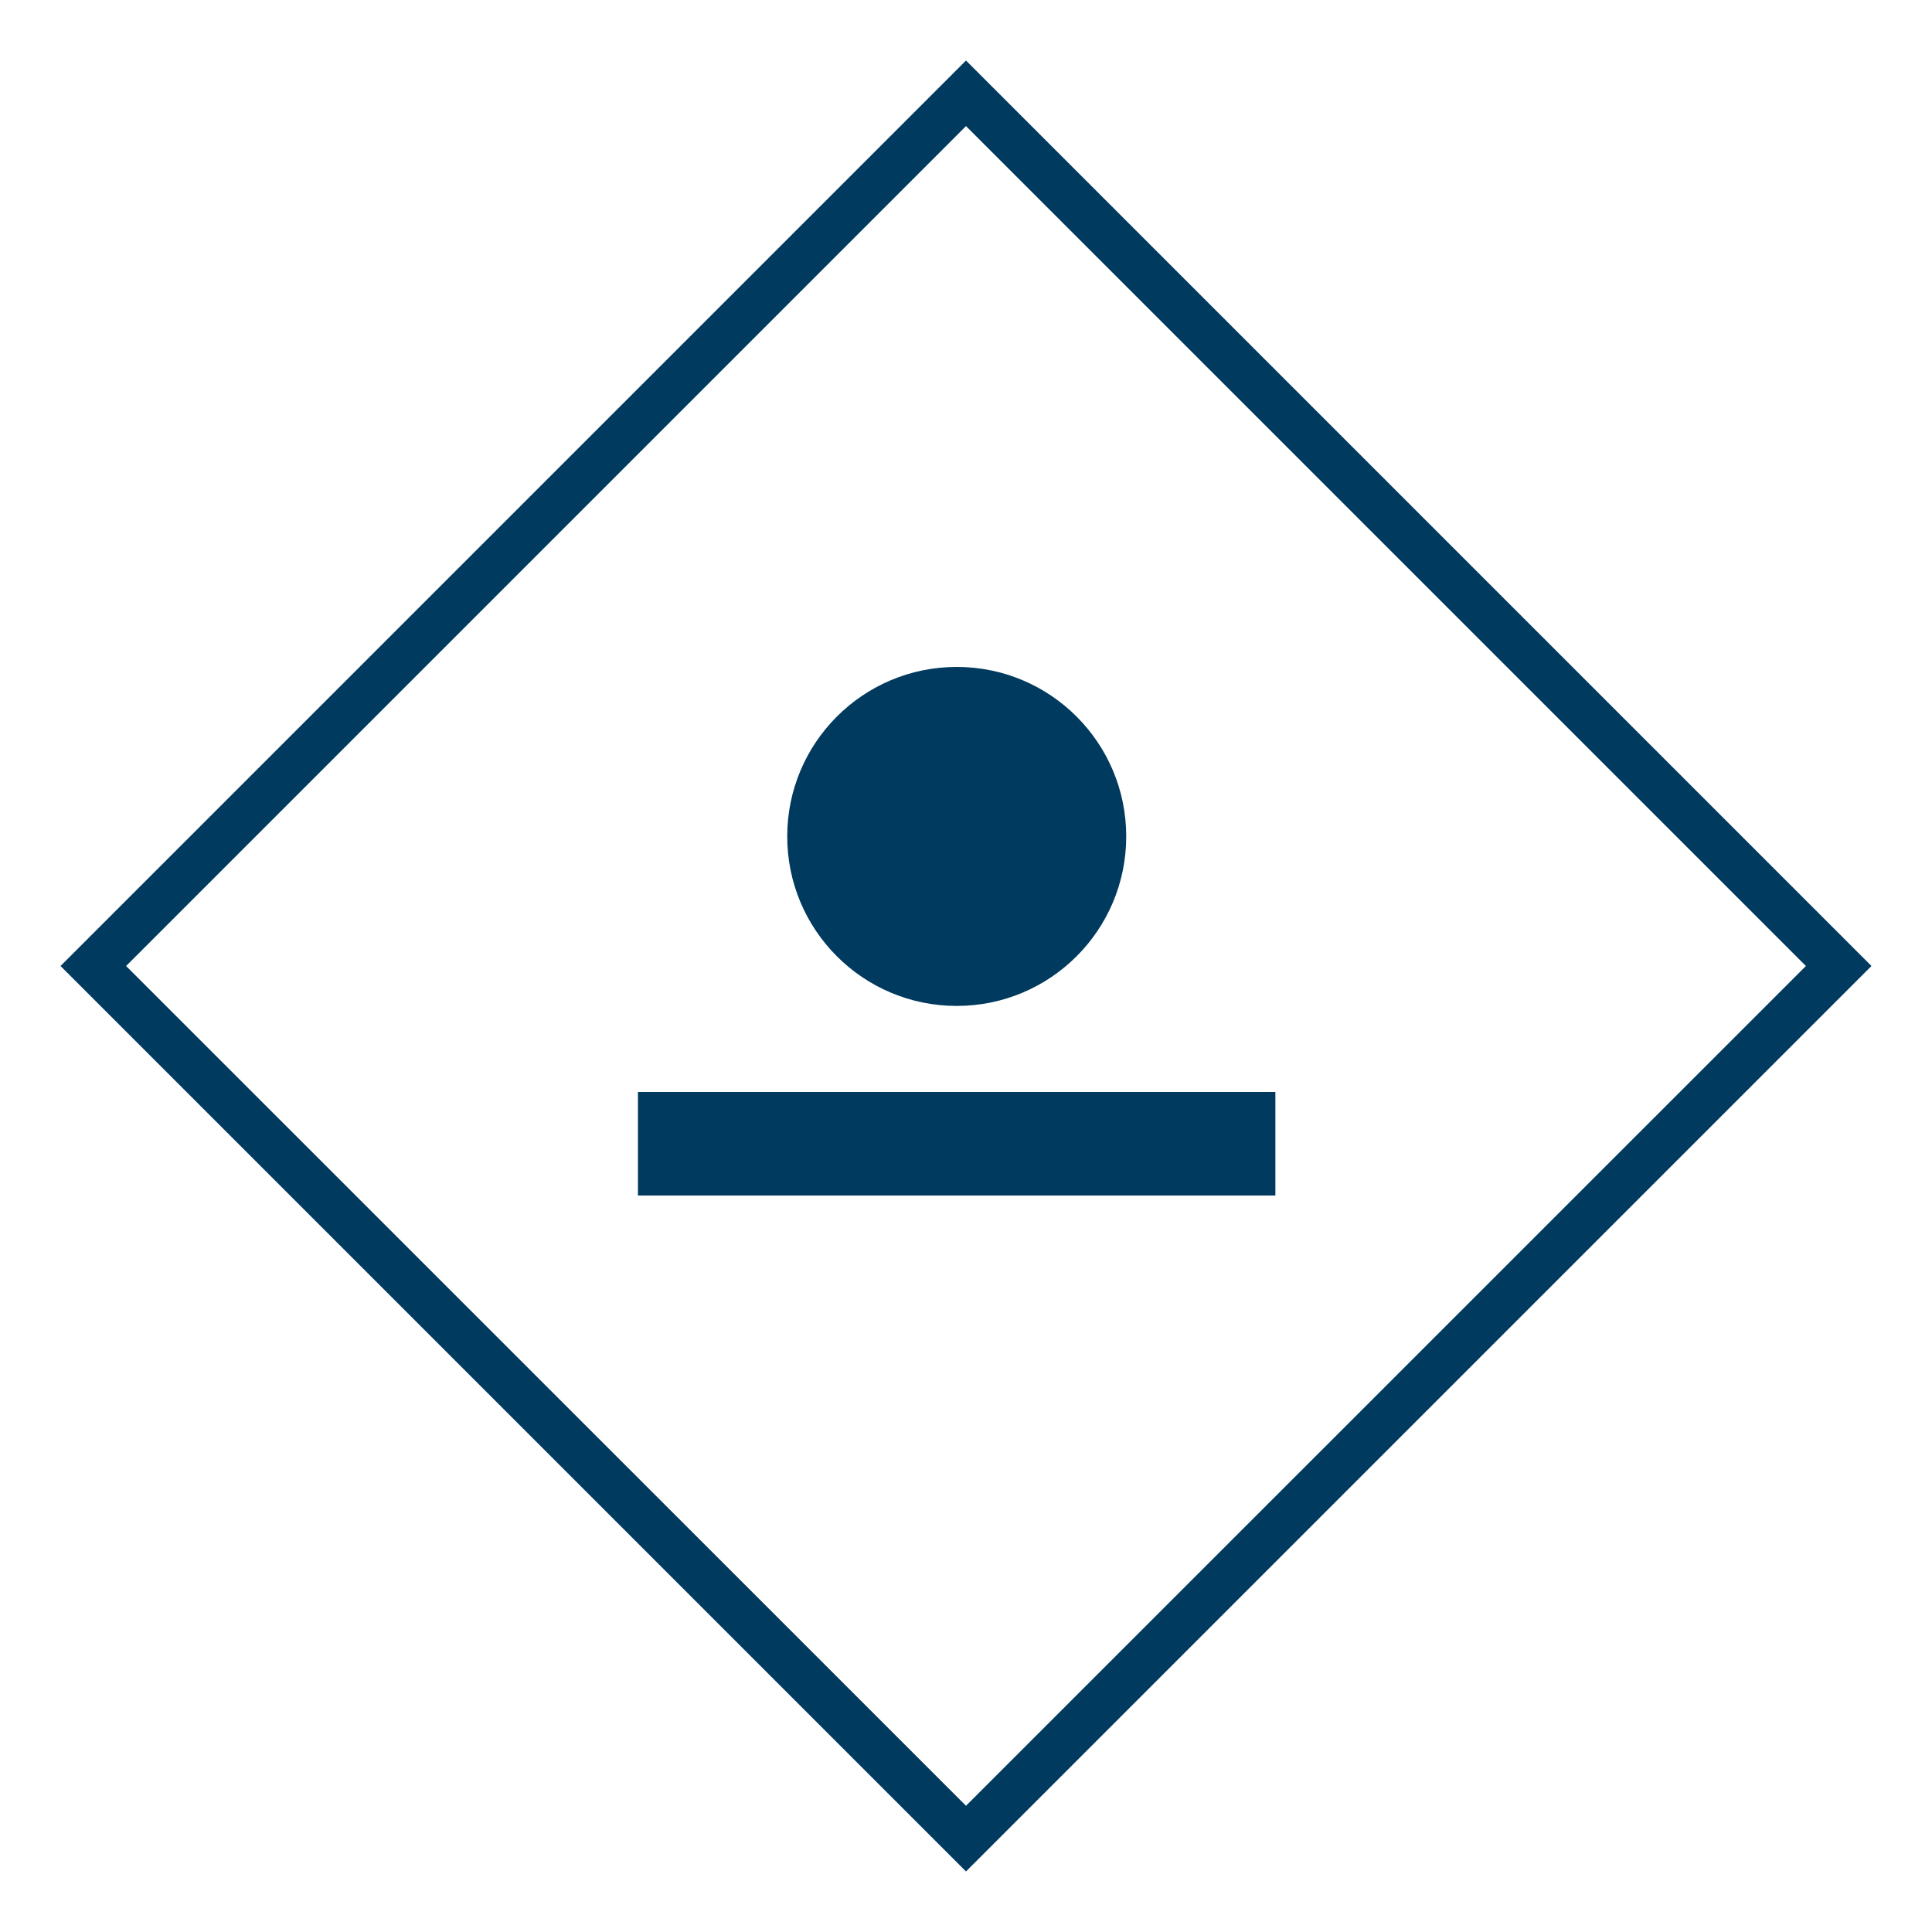 <?xml version="1.0" encoding="UTF-8"?>
<svg xmlns="http://www.w3.org/2000/svg" id="Ebene_1" viewBox="0 0 150 150">
  <defs>
    <style>.cls-1{fill:#003a5e;}</style>
  </defs>
  <path class="cls-1" d="M75,145.3L4.7,75,75,4.7l70.3,70.3-70.3,70.3ZM9.79,75l65.21,65.2,65.21-65.2L75,9.79,9.79,75Z"></path>
  <rect class="cls-1" x="49.53" y="84.78" width="49.49" height="8.04"></rect>
  <path class="cls-1" d="M74.28,78.1c7.27,0,13.16-5.89,13.16-13.16s-5.89-13.16-13.16-13.16-13.16,5.89-13.16,13.16,5.89,13.16,13.16,13.16"></path>
</svg>
